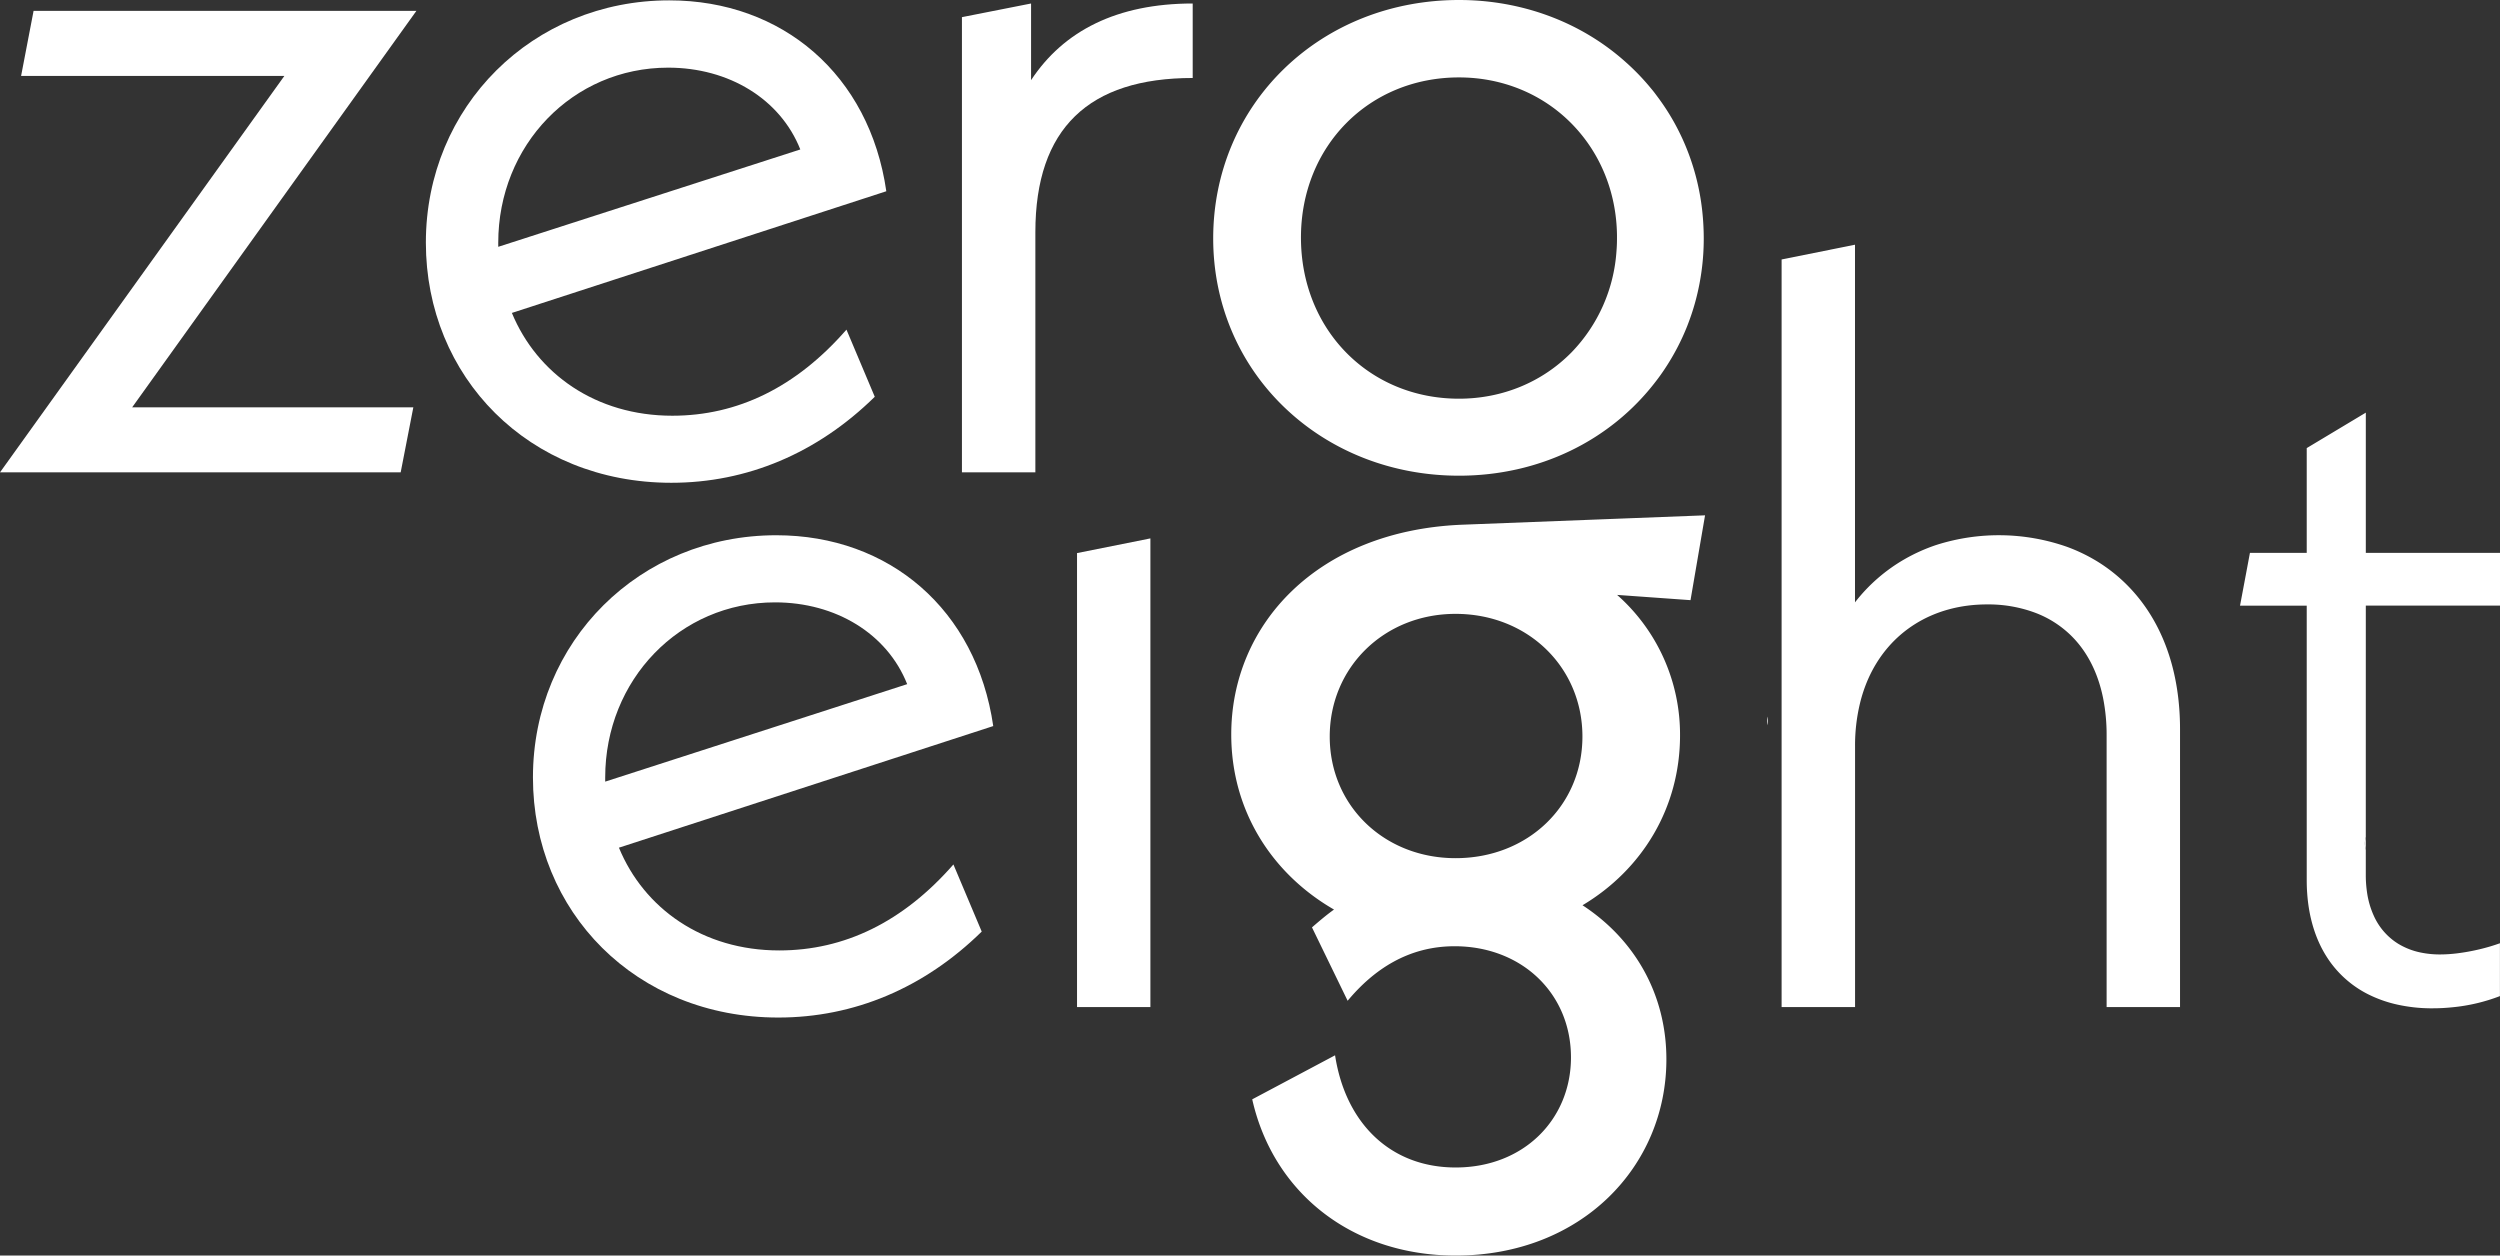<svg xmlns="http://www.w3.org/2000/svg" viewBox="0 0 1185.11 595.19"><rect x="0" y="0" width="1185.11" height="595.19" fill="#333333" stroke="none"/><defs><style>.cls-1{fill:#fff;}</style></defs><g id="Layer_2" data-name="Layer 2"><g id="Layer_1-2" data-name="Layer 1"><path class="cls-1" d="M1033.43,345.68V477.39h-34.8V348.66a89.47,89.47,0,0,0-1.69-17.83c-2.58-12.65-8-22.67-15.59-29.95a48.87,48.87,0,0,0-16.45-10.36,63.55,63.55,0,0,0-22.93-4c-25.69,0-46.41,13-56.3,35.18a68.66,68.66,0,0,0-4,11.89,84.73,84.73,0,0,0-2.29,20V477.39H844.56V123l34.79-7V285.54A80.58,80.58,0,0,1,903,265a83.24,83.24,0,0,1,14.73-6.61,97.53,97.53,0,0,1,62.22.87h0a80.32,80.32,0,0,1,14.44,7C1018.14,281,1033.43,308.12,1033.43,345.68Z"/><path class="cls-1" d="M807.46,106.41c-.14-2.67-.38-5.31-.7-7.93a111.24,111.24,0,0,0-9.35-33c-1.22-2.63-2.54-5.23-3.92-7.7a109.23,109.23,0,0,0-7.82-12l-.51-.68c-.73-1-1.5-2-2.3-2.94l-1.29-1.55A110.3,110.3,0,0,0,771.29,30l-.07-.06-.45-.4-.22-.2C749.37,10.4,721.34,0,691.63,0c-31.77,0-61.2,11.56-82.87,32.55S575.11,82.14,575.11,113c0,30.67,11.95,59.1,33.64,80s51.14,32.5,82.88,32.5c37.67,0,71.74-16.38,93.48-44.94,1.42-1.84,2.79-3.75,4.07-5.7a109.43,109.43,0,0,0,10.71-20.49l.22-.59c1.25-3.21,2.35-6.51,3.28-9.79a113.71,113.71,0,0,0,4.26-31Q807.65,109.7,807.46,106.41ZM766.28,119.1A76.25,76.25,0,0,1,745,167c-13.9,14.16-32.86,22-53.38,22-42.7,0-74.91-32.84-74.91-76.4,0-43.27,32.21-75.9,74.91-75.9,20.5,0,39.46,7.77,53.37,21.89,13.67,13.88,21.3,32.66,21.53,53,0,.33,0,.65,0,1C766.54,114.75,766.46,116.93,766.28,119.1Z"/><path class="cls-1" d="M197.4,5.14H15.92L10,36h124.8L0,223.92H189.94l6-30.83H62.65Z"/><path class="cls-1" d="M318.72,197.07c-36.3,0-64.14-19.89-76.07-48.73l177.5-57.68C412.2,35.48,370.93.17,317.23.17,252.59.17,201.88,50.38,201.88,115c0,63.64,48.72,113.86,116.35,113.86,35.79,0,69.11-13.92,96.45-40.77l-13.42-31.83C377.39,183.64,349.55,197.07,318.72,197.07Zm-82.53-82c0-46.25,35.29-83,80.54-83,28.84,0,53.2,14.92,62.65,38.78L236.19,117Z"/><path class="cls-1" d="M488.77,38V1.66L456,8.13V223.92h34.81V110.05c0-49.22,25.36-73.08,74.58-73.08V1.66C529.55,1.66,504.18,14.59,488.77,38Z"/><path class="cls-1" d="M369.4,450.55c-36.29,0-64.12-19.88-76-48.71l177.44-57.65c-8-55.17-49.2-90.46-102.88-90.46-64.62,0-115.32,50.2-115.32,114.81,0,63.62,48.71,113.82,116.31,113.82,35.79,0,69.09-13.91,96.43-40.75l-13.42-31.82C428.05,437.13,400.21,450.55,369.4,450.55Zm-82.51-82c0-46.22,35.29-83,80.52-83,28.83,0,53.18,14.91,62.63,38.77L286.89,370.53Z"/><path class="cls-1" d="M510.56,262.18V477.39h34.78V255.22Z"/><path class="cls-1" d="M808.27,244.29l-44,1.7h0l-4.66.18h0l-67.08,2.59c-68.1,3-108.86,47.22-108.86,99.41,0,36.27,19.39,66.1,48.71,83-3.48,2.48-7,5.46-10.44,8.45l16.9,34.79c12.43-14.91,28.83-25.85,50.7-25.85,31.81,0,55.17,22.37,55.17,52.69,0,29.33-22.36,52.19-54.67,52.19-30.82,0-52.19-20.88-57.16-53.18l-39.27,20.87c9.94,44.24,47.22,74.06,96.43,74.06,59.64,0,99.9-42.25,99.9-93,0-31.31-15.4-57.16-39.76-73.06,28.33-16.9,46.23-46.23,46.23-80.52a88.27,88.27,0,0,0-29.83-66.6l34.8,2.49ZM690,406.81c-33.8,0-59.65-24.85-59.65-57.65S656.18,291,690,291c34.3,0,60.14,25.35,60.14,58.15S724.28,406.81,690,406.81Z"/><path class="cls-1" d="M837.87,340a3.09,3.09,0,0,0-.09-.3v4.07A6.42,6.42,0,0,0,837.87,340Z"/><path class="cls-1" d="M1121.49,402.89v-6.15A11.18,11.18,0,0,0,1121.49,402.89Z"/><path class="cls-1" d="M1121.49,396.74a11.18,11.18,0,0,0,0,6.15v11.87a55.69,55.69,0,0,0,.51,7.69,40.57,40.57,0,0,0,3.27,11.62,29.94,29.94,0,0,0,11.56,13.3,33.33,33.33,0,0,0,10.83,4.2,44.69,44.69,0,0,0,9,.88,67.37,67.37,0,0,0,7.78-.48,97.85,97.85,0,0,0,16-3.31c1.63-.49,3.19-1,4.64-1.52v25.05a85,85,0,0,1-22.58,5.31,90.5,90.5,0,0,1-9.32.48h-1.38a74.87,74.87,0,0,1-15.09-1.7,59.22,59.22,0,0,1-14.49-5.14A50,50,0,0,1,1109.7,462h0a49.26,49.26,0,0,1-6.77-8.47c-5.32-8.36-8.46-18.63-9.24-30.33-.14-1.94-.2-3.93-.2-6V287.12h-31.62l2.85-15.16,1.85-9.88h26.92V212.41l9.54-5.72,18.47-11.09v66.48h63.62v25h-63.62Z"/></g></g></svg>